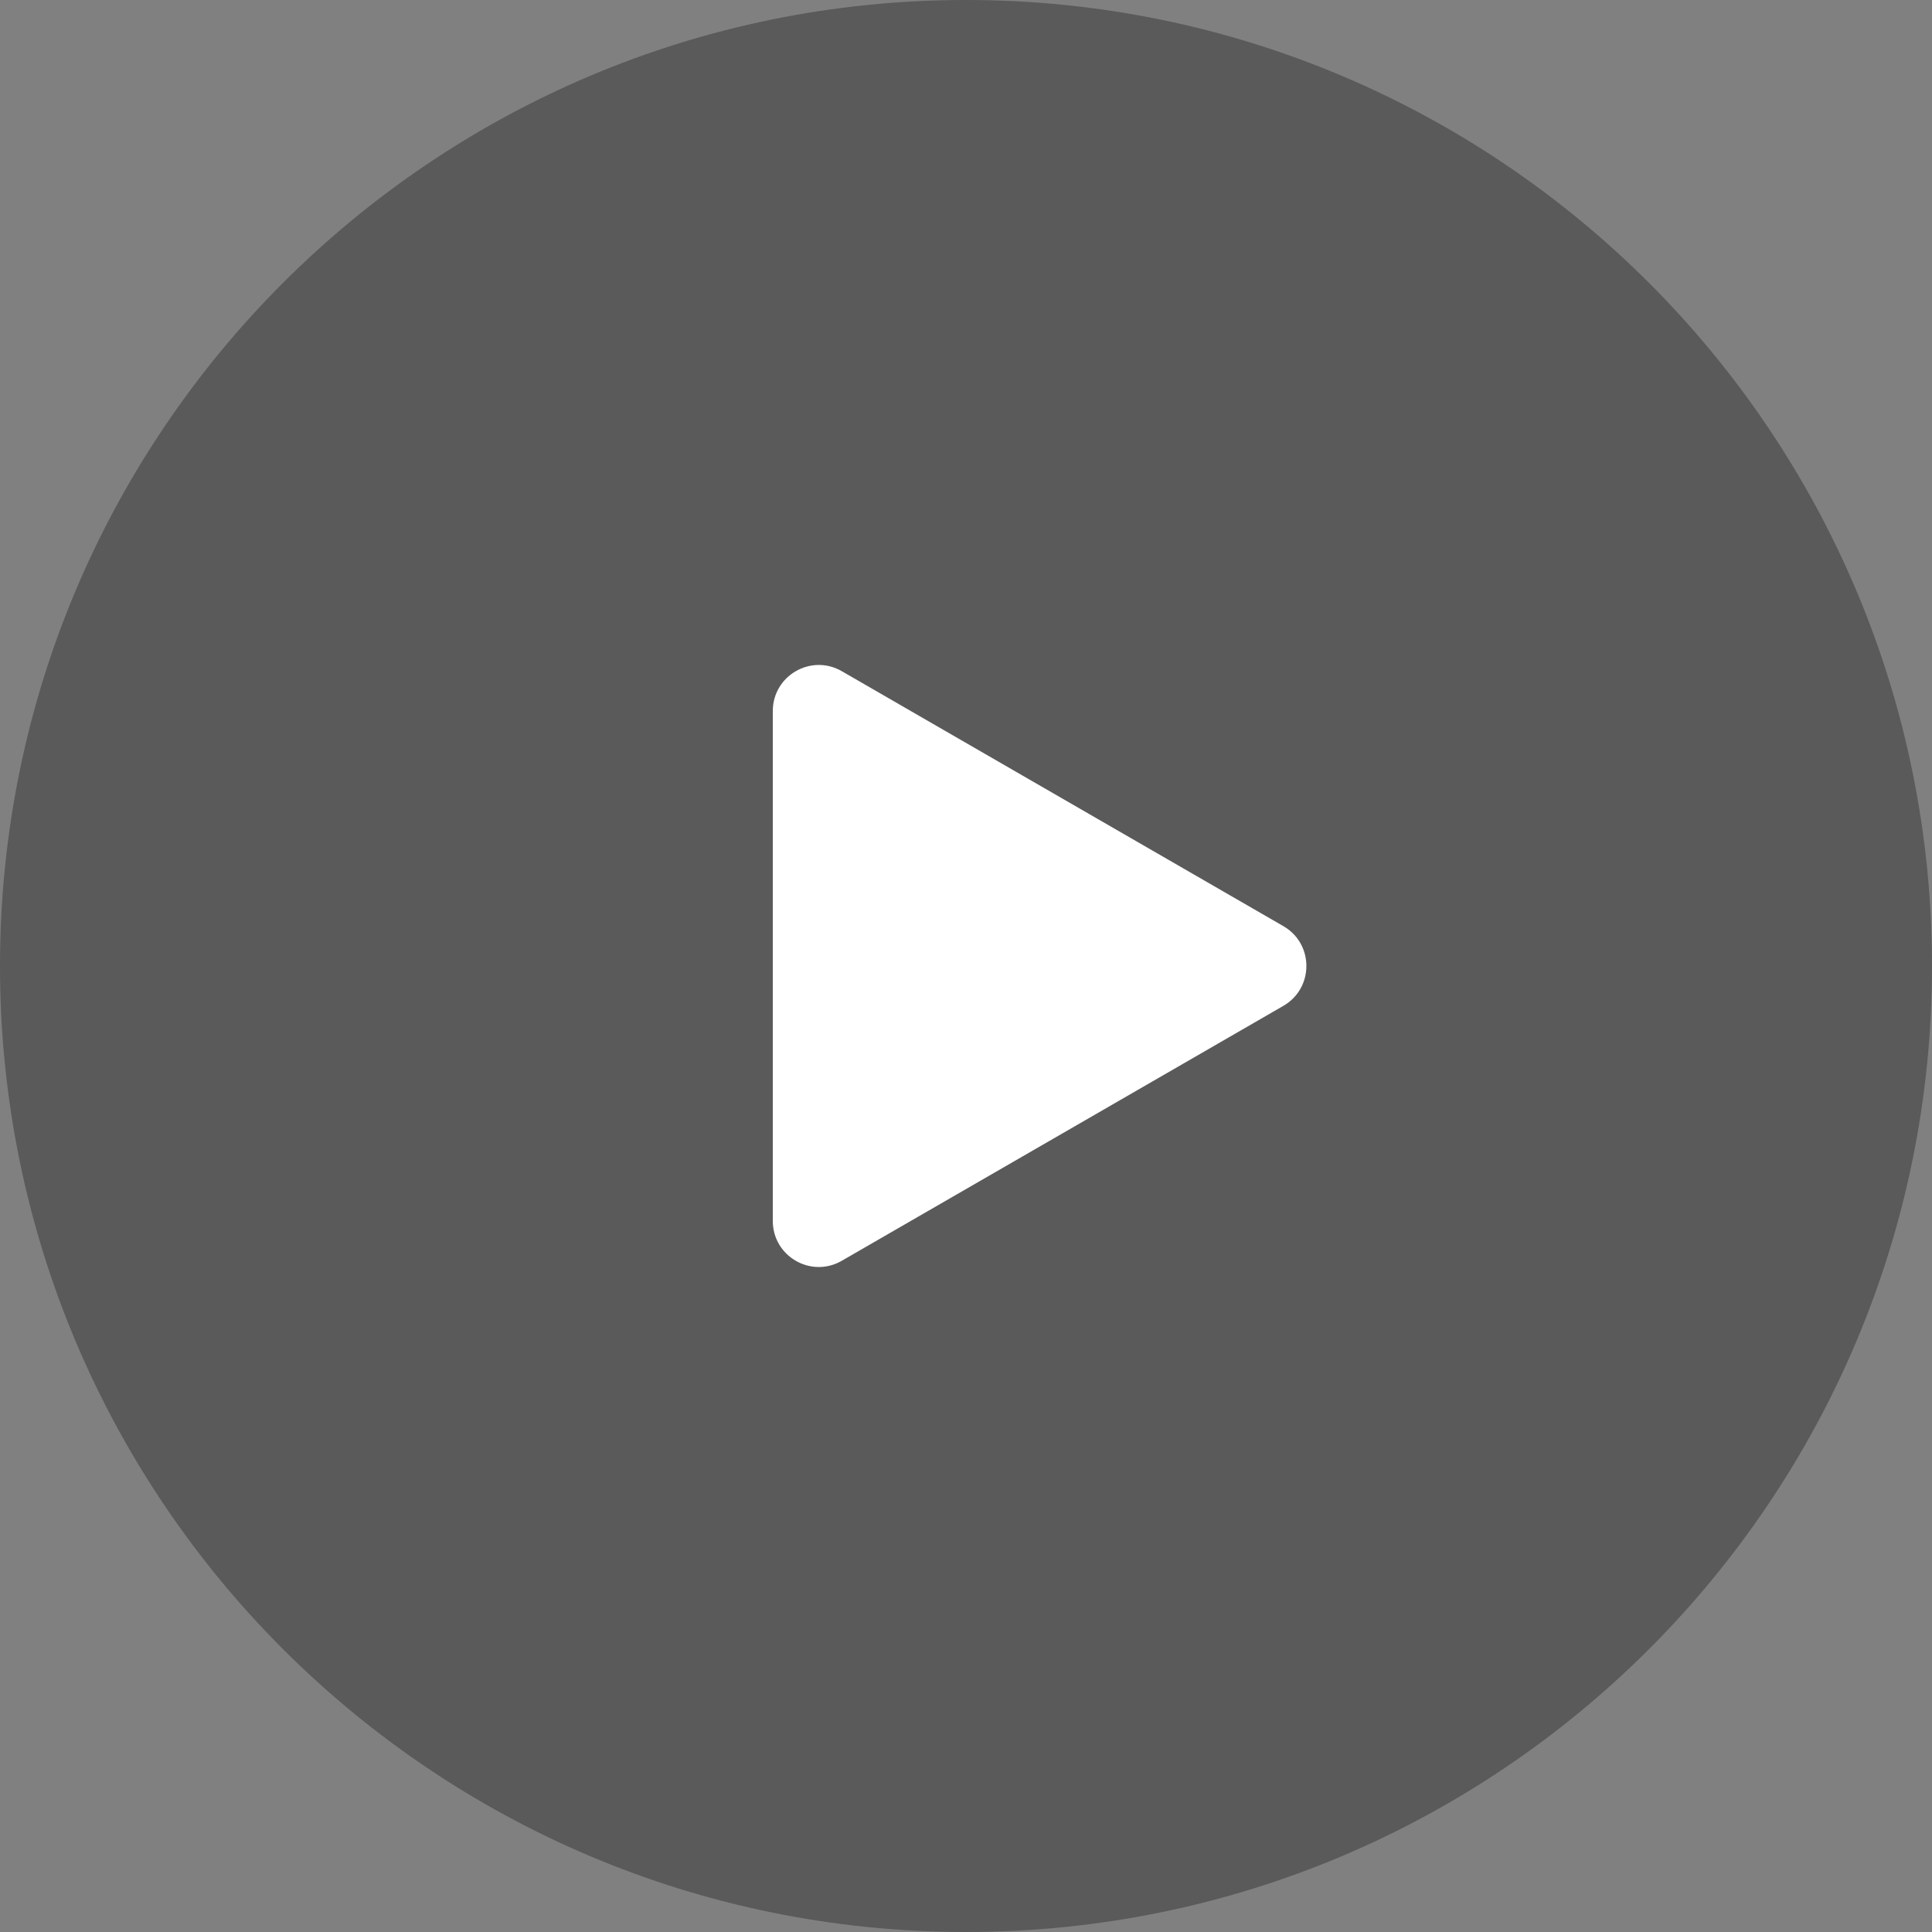 <svg xmlns="http://www.w3.org/2000/svg" xmlns:xlink="http://www.w3.org/1999/xlink" width="40" height="40" viewBox="0 0 40 40" fill="none">
<rect x="0" y="0" width="40" height="40" fill="#808080" stroke="none"/>
<path d="M20 40C31.046 40 40 31.046 40 20C40 8.954 31.046 0 20 0C8.954 0 0 8.954 0 20C0 31.046 8.954 40 20 40Z"   fill="#000000" fill-opacity="0.3">
</path>
<path     fill="#FFFFFF"  d="M16 14.721C16 13.988 16.793 13.53 17.428 13.896L22 16.536L26.571 19.175C27.206 19.541 27.206 20.458 26.571 20.825L22 23.464L17.428 26.103C16.793 26.47 16 26.012 16 25.278L16 20L16 14.721Z">
</path>
</svg>
